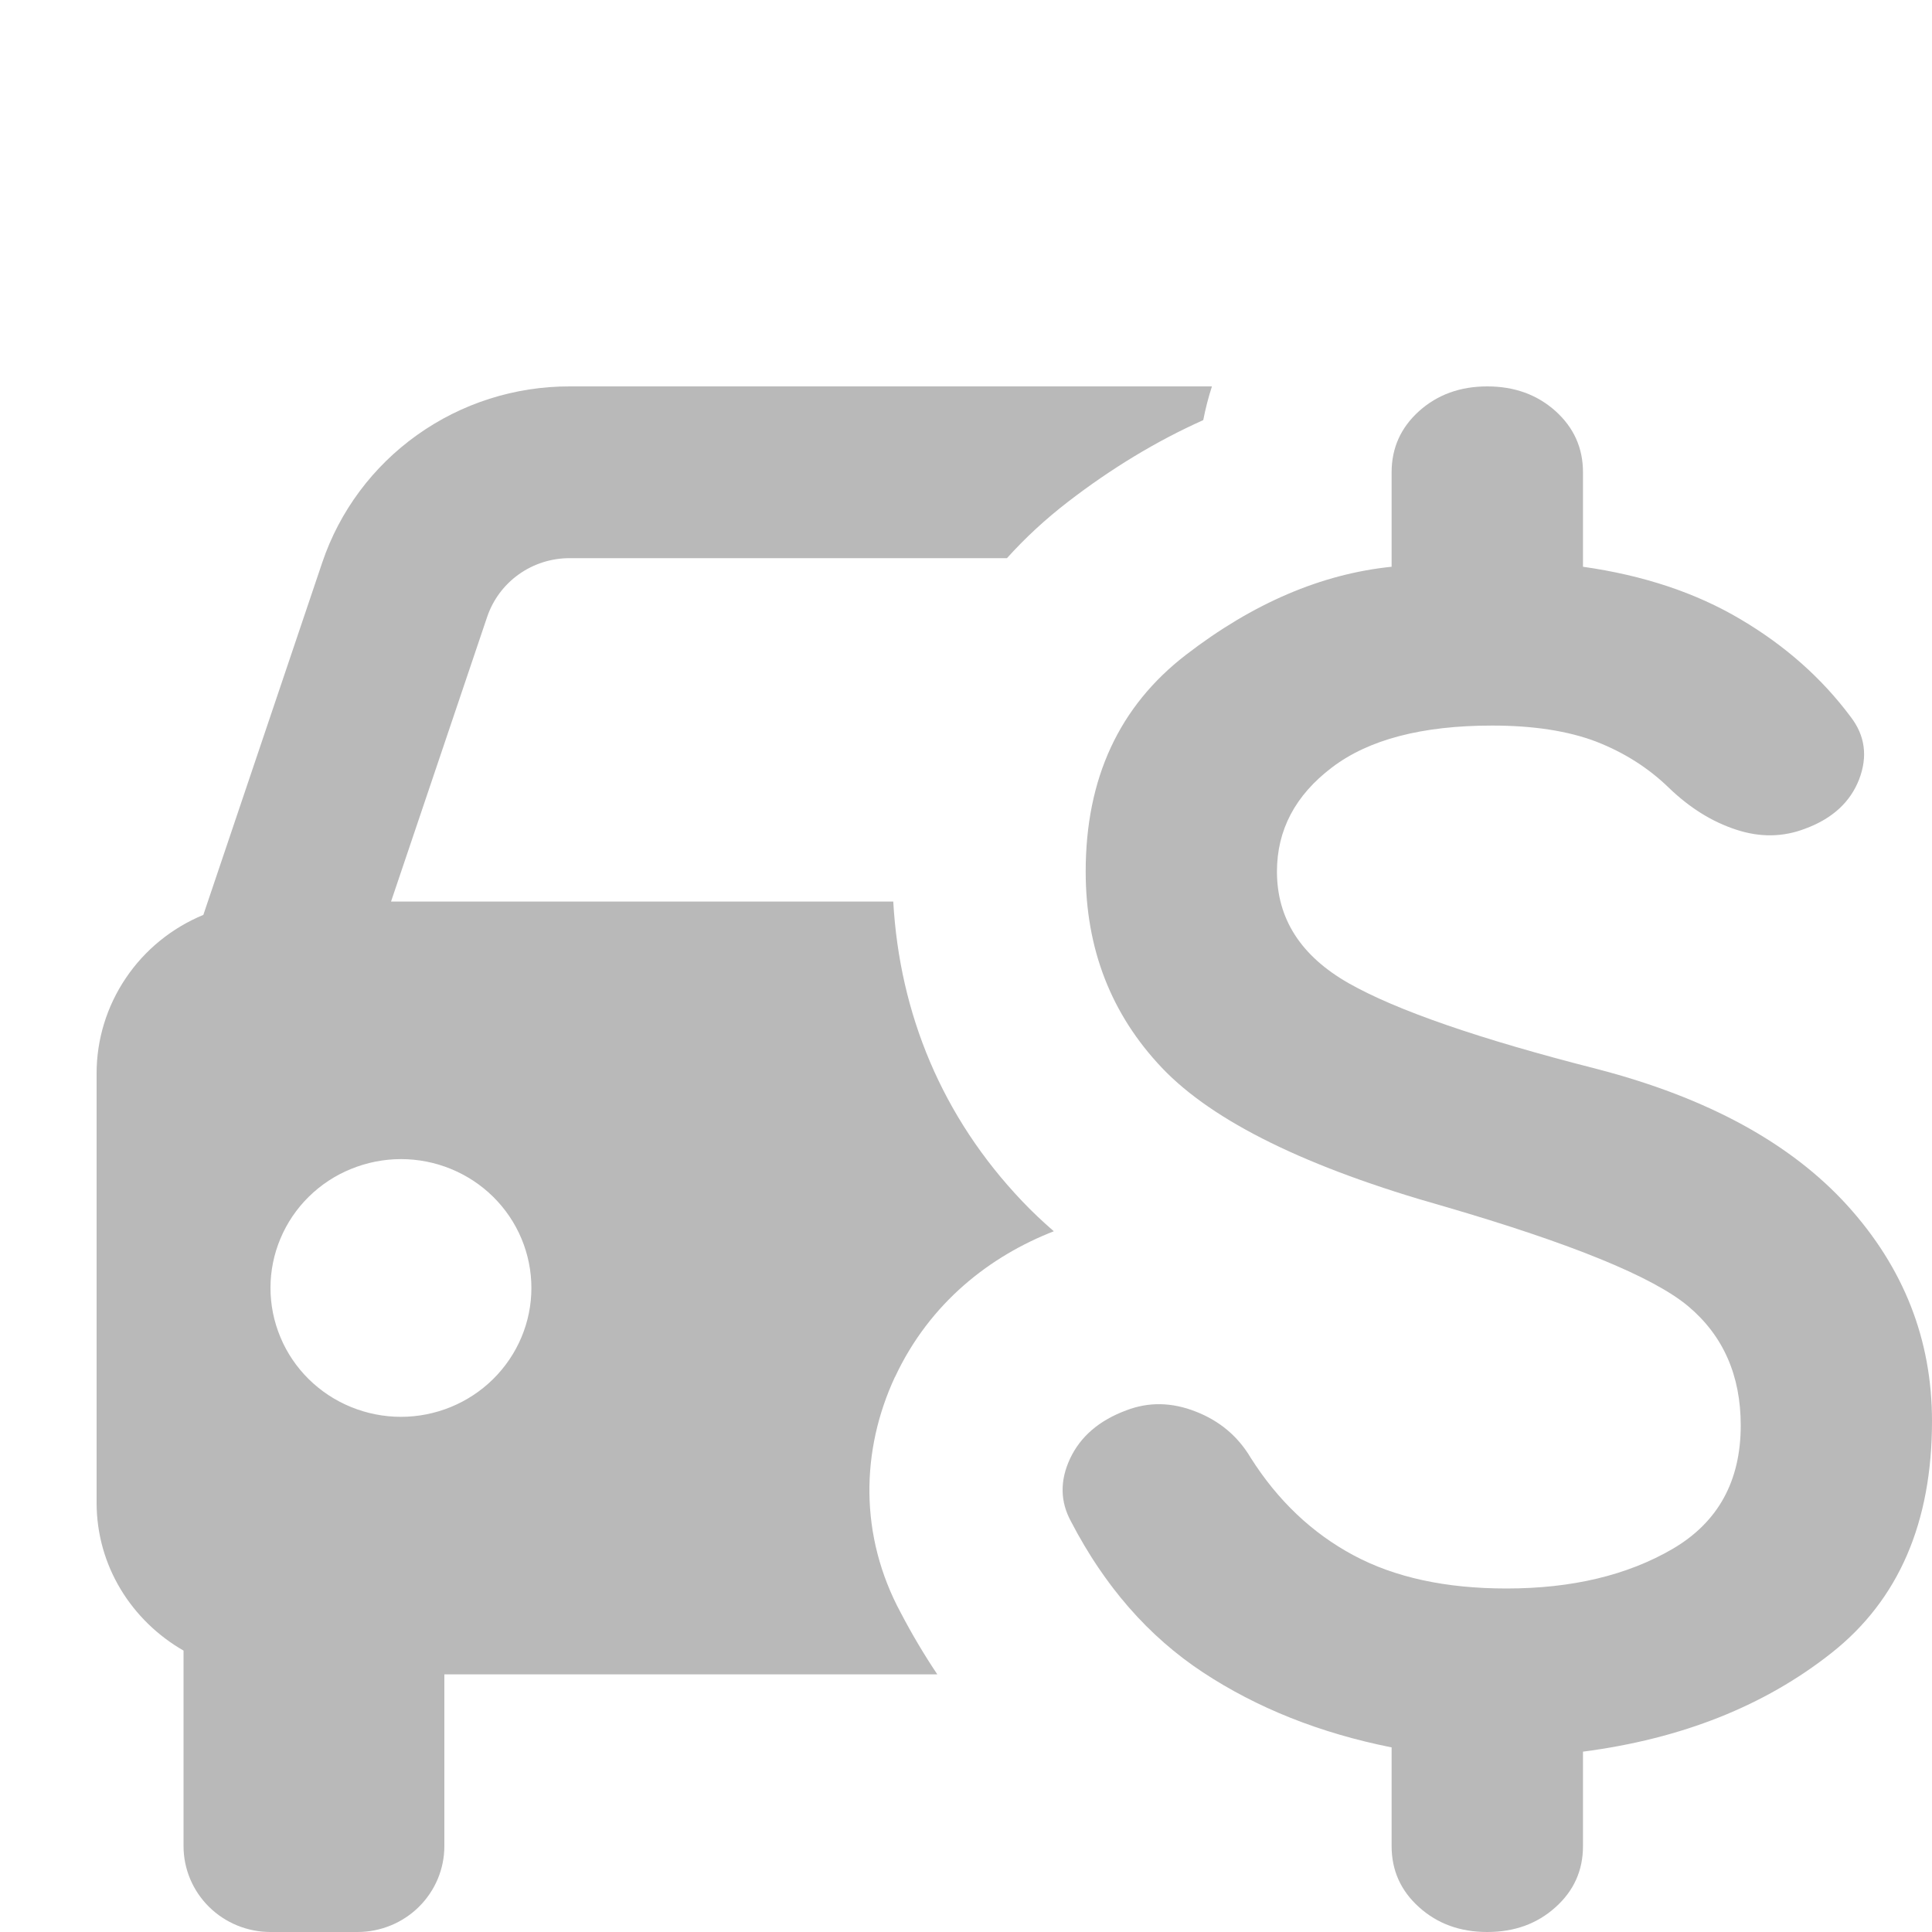 <?xml version="1.0" encoding="UTF-8"?> <svg xmlns="http://www.w3.org/2000/svg" width="20" height="20" viewBox="0 0 20 20" fill="none"> <g clip-path="url(#clip0_311_4089)"> <path fill-rule="evenodd" clip-rule="evenodd" d="M14.891 4.116C14.891 4.116 14.891 4.116 14.891 4.116C14.82 4.153 14.753 4.2 14.691 4.255C14.501 4.426 14.406 4.637 14.406 4.889V5H14.406V4.889C14.406 4.637 14.501 4.426 14.691 4.255C14.753 4.2 14.82 4.153 14.891 4.116ZM12.546 4H5.897C5.33 3.999 4.778 4.175 4.318 4.503C3.859 4.83 3.515 5.292 3.336 5.823L2.105 9.471C1.778 9.606 1.498 9.834 1.302 10.126C1.105 10.418 1 10.761 1 11.111V15.556C1 16.212 1.364 16.779 1.9 17.087V19.111C1.9 19.347 1.995 19.573 2.164 19.74C2.332 19.906 2.561 20 2.8 20H3.7C3.939 20 4.168 19.906 4.336 19.74C4.505 19.573 4.6 19.347 4.6 19.111V17.333H9.703C9.567 17.13 9.441 16.918 9.326 16.698C8.892 15.896 8.912 15.012 9.264 14.255L9.266 14.253C9.625 13.485 10.25 13.003 10.909 12.746C10.794 12.646 10.684 12.543 10.581 12.434L10.58 12.433C9.755 11.565 9.313 10.5 9.247 9.333H4.048L5.043 6.386C5.103 6.209 5.217 6.055 5.37 5.946C5.524 5.836 5.708 5.778 5.897 5.778H10.424C10.612 5.569 10.823 5.374 11.058 5.193C11.497 4.855 11.964 4.569 12.456 4.349C12.479 4.23 12.509 4.114 12.546 4ZM11.252 9.333H11.252C11.312 9.985 11.561 10.548 12 11.024V11.024C11.561 10.548 11.312 9.985 11.252 9.333ZM11.659 14.6C11.713 14.579 11.767 14.564 11.822 14.553C11.767 14.564 11.713 14.579 11.659 14.6C11.379 14.704 11.185 14.87 11.077 15.1C10.97 15.33 10.975 15.548 11.09 15.756C11.15 15.872 11.214 15.983 11.281 16.09L11.275 16.081C11.21 15.977 11.149 15.868 11.09 15.756C10.974 15.548 10.97 15.33 11.077 15.1C11.185 14.87 11.379 14.704 11.659 14.6ZM11.303 16.126L11.298 16.117C11.502 16.44 11.736 16.721 12 16.96V16.96C11.81 16.788 11.636 16.595 11.477 16.38C11.417 16.298 11.359 16.214 11.303 16.126ZM3.633 14.565C3.797 14.632 3.973 14.667 4.15 14.667C4.508 14.667 4.852 14.526 5.105 14.276C5.358 14.026 5.501 13.687 5.501 13.333C5.501 12.98 5.359 12.64 5.106 12.39C4.853 12.14 4.509 11.999 4.151 11.999C3.974 11.999 3.798 12.034 3.634 12.101C3.47 12.167 3.321 12.266 3.196 12.389C3.07 12.513 2.971 12.66 2.903 12.822C2.835 12.984 2.8 13.157 2.8 13.332C2.8 13.508 2.835 13.681 2.903 13.843C2.97 14.005 3.07 14.152 3.195 14.276C3.321 14.4 3.469 14.498 3.633 14.565Z" fill="#B9B9B9"></path> <path d="M15.396 20C15.116 20 14.881 19.915 14.691 19.744C14.501 19.574 14.406 19.363 14.406 19.111V18.089C13.664 17.941 13.012 17.681 12.451 17.311C11.89 16.941 11.437 16.422 11.09 15.756C10.975 15.548 10.97 15.33 11.077 15.1C11.185 14.87 11.379 14.704 11.659 14.6C11.89 14.511 12.13 14.515 12.377 14.612C12.624 14.708 12.814 14.867 12.946 15.089C13.227 15.533 13.582 15.87 14.011 16.1C14.44 16.33 14.967 16.444 15.595 16.444C16.271 16.444 16.845 16.308 17.315 16.034C17.785 15.759 18.02 15.333 18.02 14.756C18.02 14.237 17.838 13.826 17.476 13.522C17.113 13.218 16.271 12.874 14.951 12.489C13.532 12.089 12.559 11.611 12.03 11.056C11.502 10.5 11.239 9.822 11.239 9.022C11.239 8.059 11.585 7.311 12.278 6.778C12.971 6.244 13.681 5.941 14.406 5.867V4.889C14.406 4.637 14.501 4.426 14.691 4.255C14.881 4.085 15.116 4 15.396 4C15.677 4 15.912 4.085 16.102 4.255C16.292 4.426 16.387 4.637 16.387 4.889V5.867C17.014 5.956 17.558 6.137 18.02 6.412C18.482 6.685 18.861 7.022 19.159 7.422C19.307 7.615 19.336 7.83 19.246 8.067C19.154 8.304 18.969 8.474 18.688 8.578C18.457 8.667 18.218 8.67 17.971 8.588C17.723 8.507 17.492 8.363 17.277 8.156C17.063 7.948 16.811 7.789 16.523 7.677C16.234 7.567 15.875 7.511 15.446 7.511C14.72 7.511 14.167 7.656 13.788 7.945C13.408 8.233 13.219 8.593 13.219 9.022C13.219 9.511 13.466 9.896 13.961 10.178C14.456 10.459 15.314 10.756 16.535 11.067C17.674 11.363 18.536 11.833 19.122 12.477C19.707 13.122 20 13.867 20 14.711C20 15.763 19.654 16.563 18.96 17.111C18.267 17.659 17.41 18 16.387 18.133V19.111C16.387 19.363 16.292 19.574 16.102 19.744C15.912 19.915 15.677 20 15.396 20V20Z" fill="#B9B9B9"></path> </g> <defs> <clipPath id="clip0_311_4089"> <rect width="20" height="20" fill="white"></rect> </clipPath> </defs> </svg> 